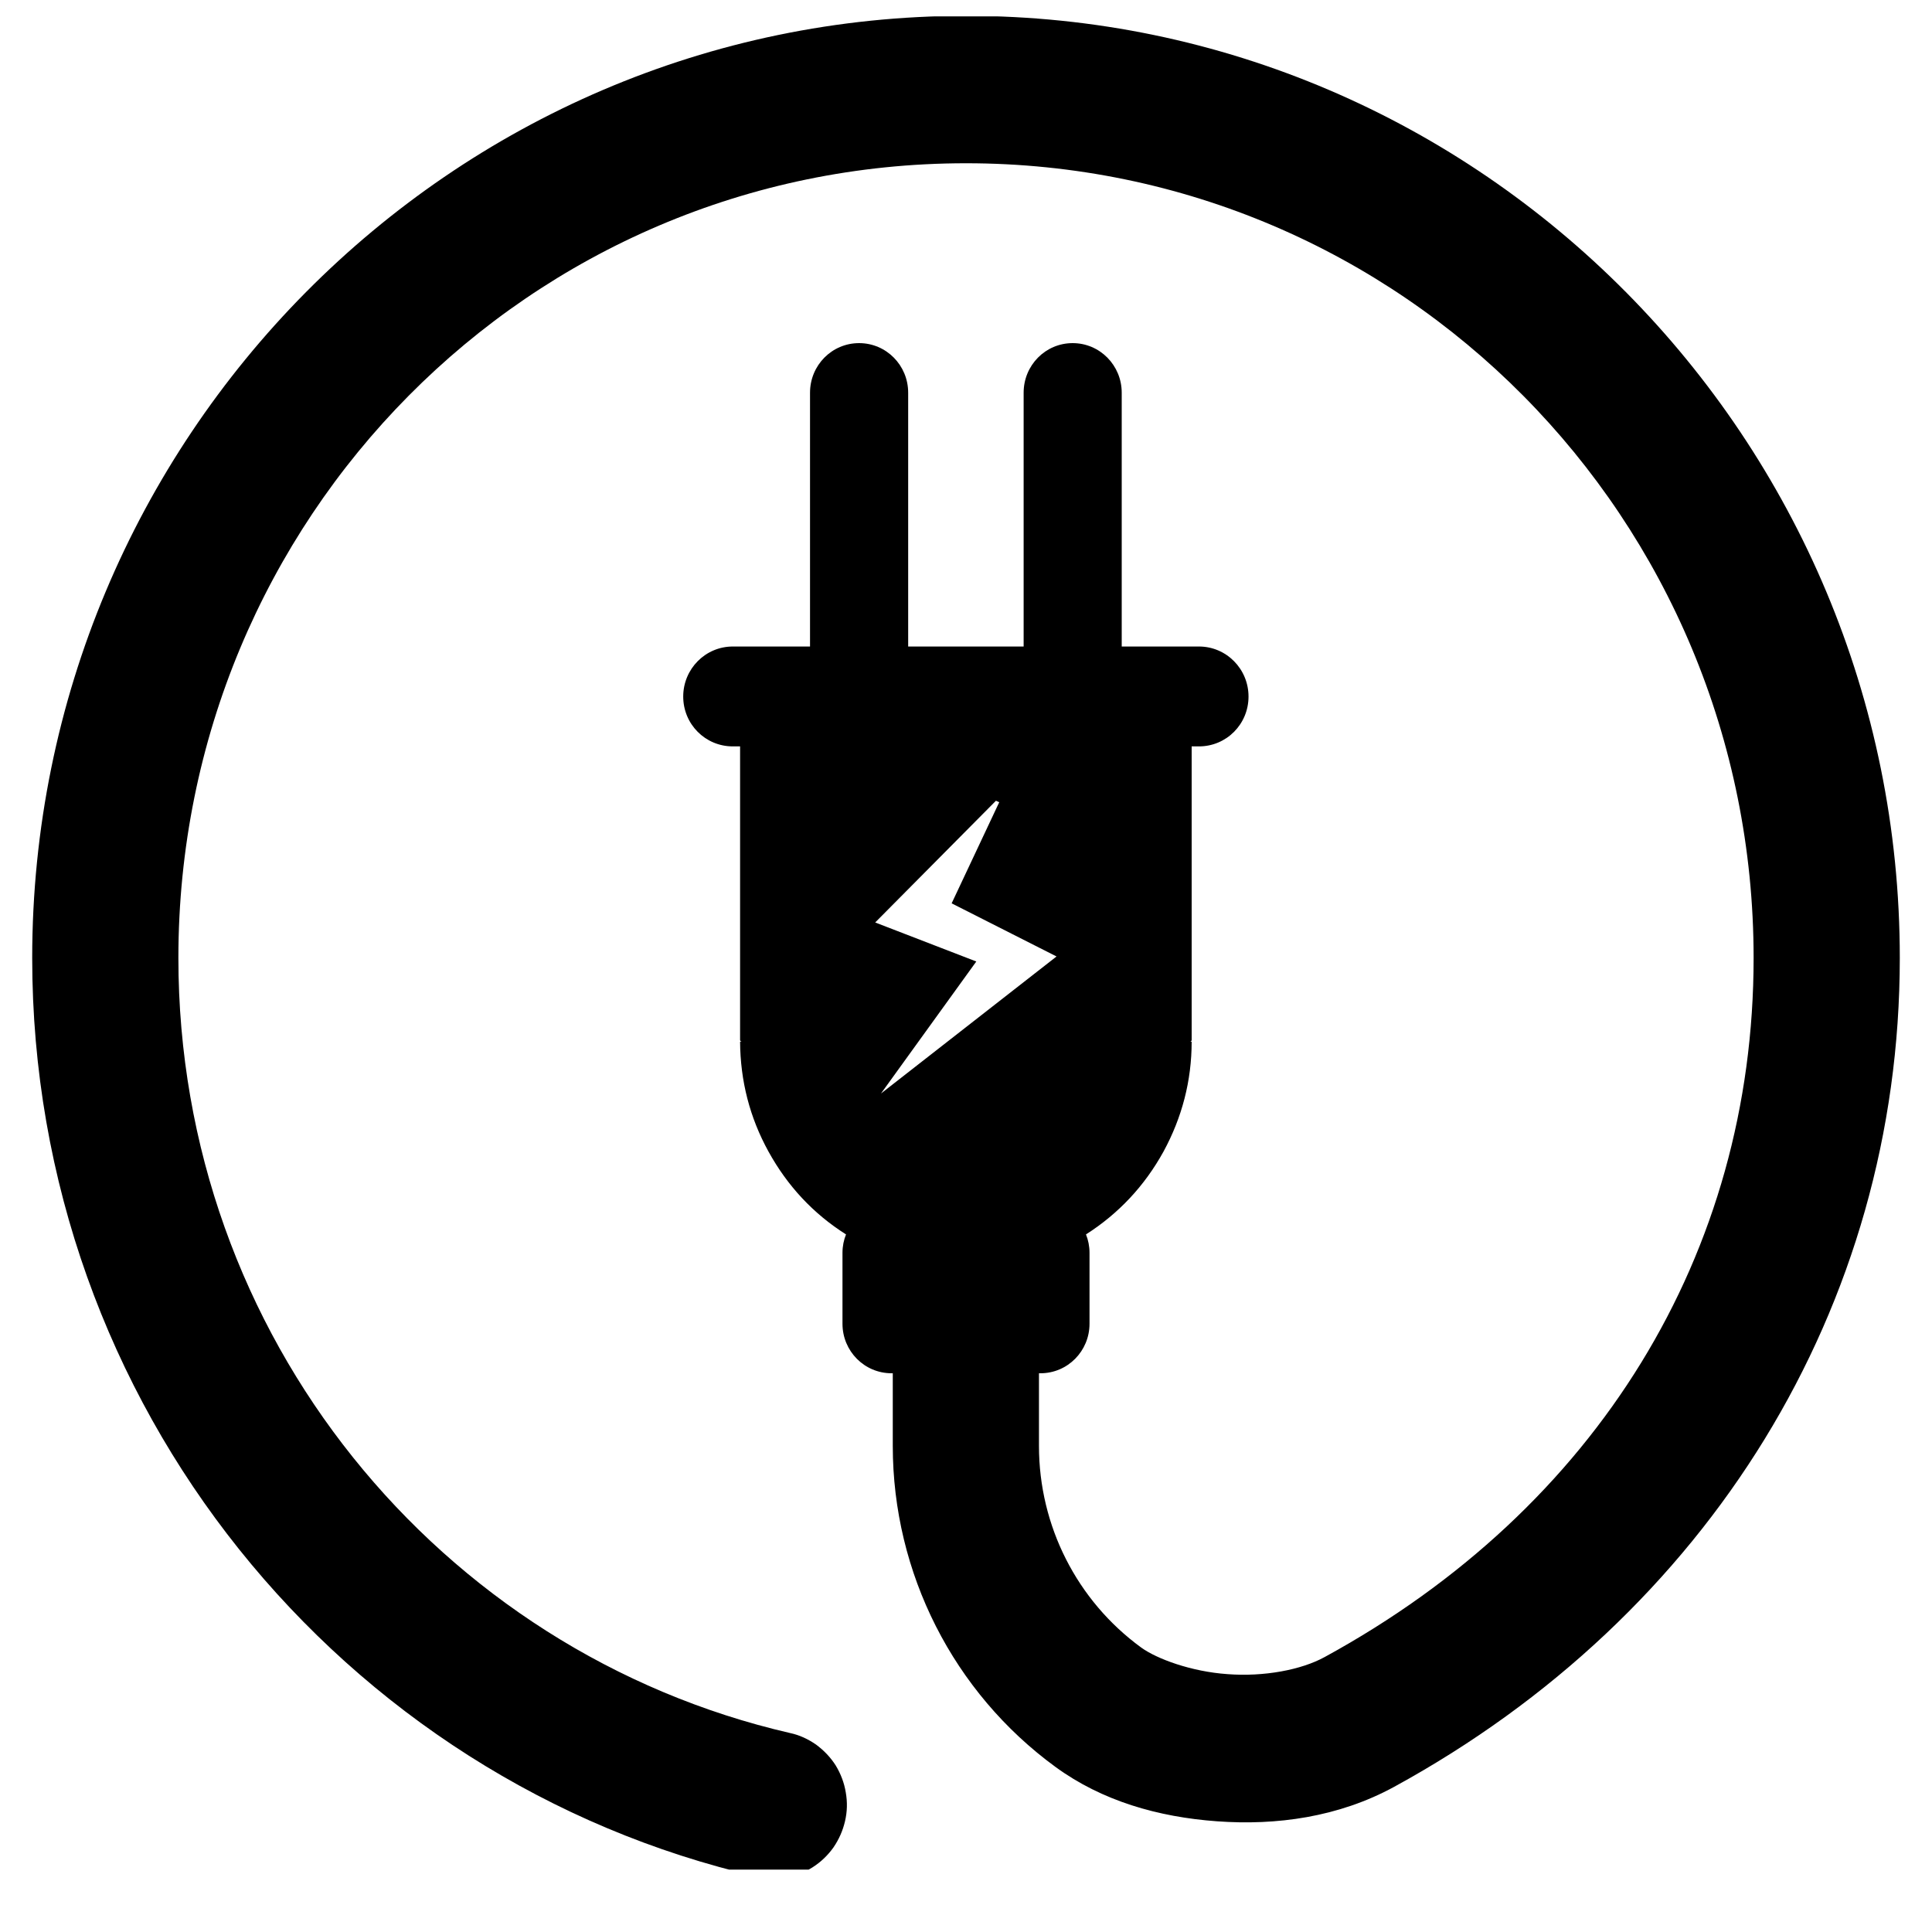 <svg xmlns="http://www.w3.org/2000/svg" xmlns:xlink="http://www.w3.org/1999/xlink" width="40" zoomAndPan="magnify" viewBox="0 0 30 30" height="40" preserveAspectRatio="xMidYMid meet" version="1.0"><defs><clipPath id="68d3053483"><path d="M 0.484 0.254 L 29.516 0.254 L 29.516 29.031 L 0.484 29.031 Z M 0.484 0.254 " clip-rule="nonzero"/></clipPath></defs><g clip-path="url(#68d3053483)"><path fill="#000000" d="M 15 0.246 C 7.004 0.246 0.5 6.809 0.5 14.875 C 0.5 21.82 5.309 27.656 11.762 29.141 C 11.91 29.176 12.059 29.18 12.207 29.152 C 12.352 29.129 12.492 29.074 12.617 28.996 C 12.746 28.914 12.852 28.812 12.941 28.688 C 13.027 28.562 13.086 28.43 13.121 28.281 C 13.156 28.133 13.16 27.984 13.133 27.832 C 13.109 27.684 13.055 27.543 12.977 27.414 C 12.895 27.285 12.793 27.18 12.672 27.09 C 12.547 27.004 12.414 26.941 12.266 26.91 C 6.832 25.656 2.77 20.758 2.77 14.875 C 2.77 8.047 8.23 2.535 15 2.535 C 21.766 2.535 27.23 8.047 27.23 14.875 C 27.23 19.465 24.797 23.422 20.57 25.73 C 20.207 25.93 19.625 26.039 19.062 25.996 C 18.496 25.957 17.961 25.758 17.719 25.582 C 16.723 24.855 16.133 23.695 16.133 22.453 L 16.133 21.324 L 16.156 21.324 C 16.578 21.324 16.918 20.98 16.918 20.555 L 16.918 19.453 C 16.918 19.352 16.898 19.254 16.863 19.168 C 17.371 18.844 17.773 18.414 18.066 17.883 C 18.355 17.352 18.504 16.781 18.504 16.176 L 18.48 16.176 C 18.492 16.176 18.504 16.164 18.504 16.148 L 18.504 11.59 L 18.617 11.59 C 19.043 11.59 19.387 11.246 19.387 10.816 C 19.387 10.387 19.043 10.039 18.617 10.039 L 17.418 10.039 L 17.418 6.098 C 17.418 5.672 17.078 5.328 16.656 5.328 C 16.234 5.328 15.895 5.672 15.895 6.098 L 15.895 10.039 L 14.102 10.039 L 14.102 6.098 C 14.102 5.672 13.762 5.328 13.34 5.328 C 12.918 5.328 12.578 5.672 12.578 6.098 L 12.578 10.039 L 11.379 10.039 C 10.953 10.039 10.609 10.387 10.609 10.816 C 10.609 11.246 10.953 11.59 11.379 11.59 L 11.492 11.59 L 11.492 16.148 C 11.492 16.164 11.504 16.176 11.52 16.176 L 11.492 16.176 C 11.496 16.781 11.641 17.352 11.934 17.883 C 12.227 18.414 12.625 18.844 13.137 19.168 C 13.102 19.254 13.082 19.352 13.082 19.453 L 13.082 20.555 C 13.082 20.98 13.422 21.324 13.844 21.324 L 13.863 21.324 L 13.863 22.453 C 13.863 24.426 14.805 26.281 16.391 27.438 C 17.113 27.965 17.984 28.215 18.898 28.281 C 19.816 28.348 20.781 28.219 21.648 27.746 C 26.523 25.082 29.5 20.297 29.5 14.875 C 29.5 6.809 22.992 0.246 15 0.246 Z M 15.465 12.434 L 15.516 12.457 L 14.777 14.027 L 16.406 14.852 L 13.68 16.98 L 15.16 14.93 L 13.59 14.324 Z M 15.465 12.434 " fill-opacity="1" fill-rule="nonzero"/></g></svg>